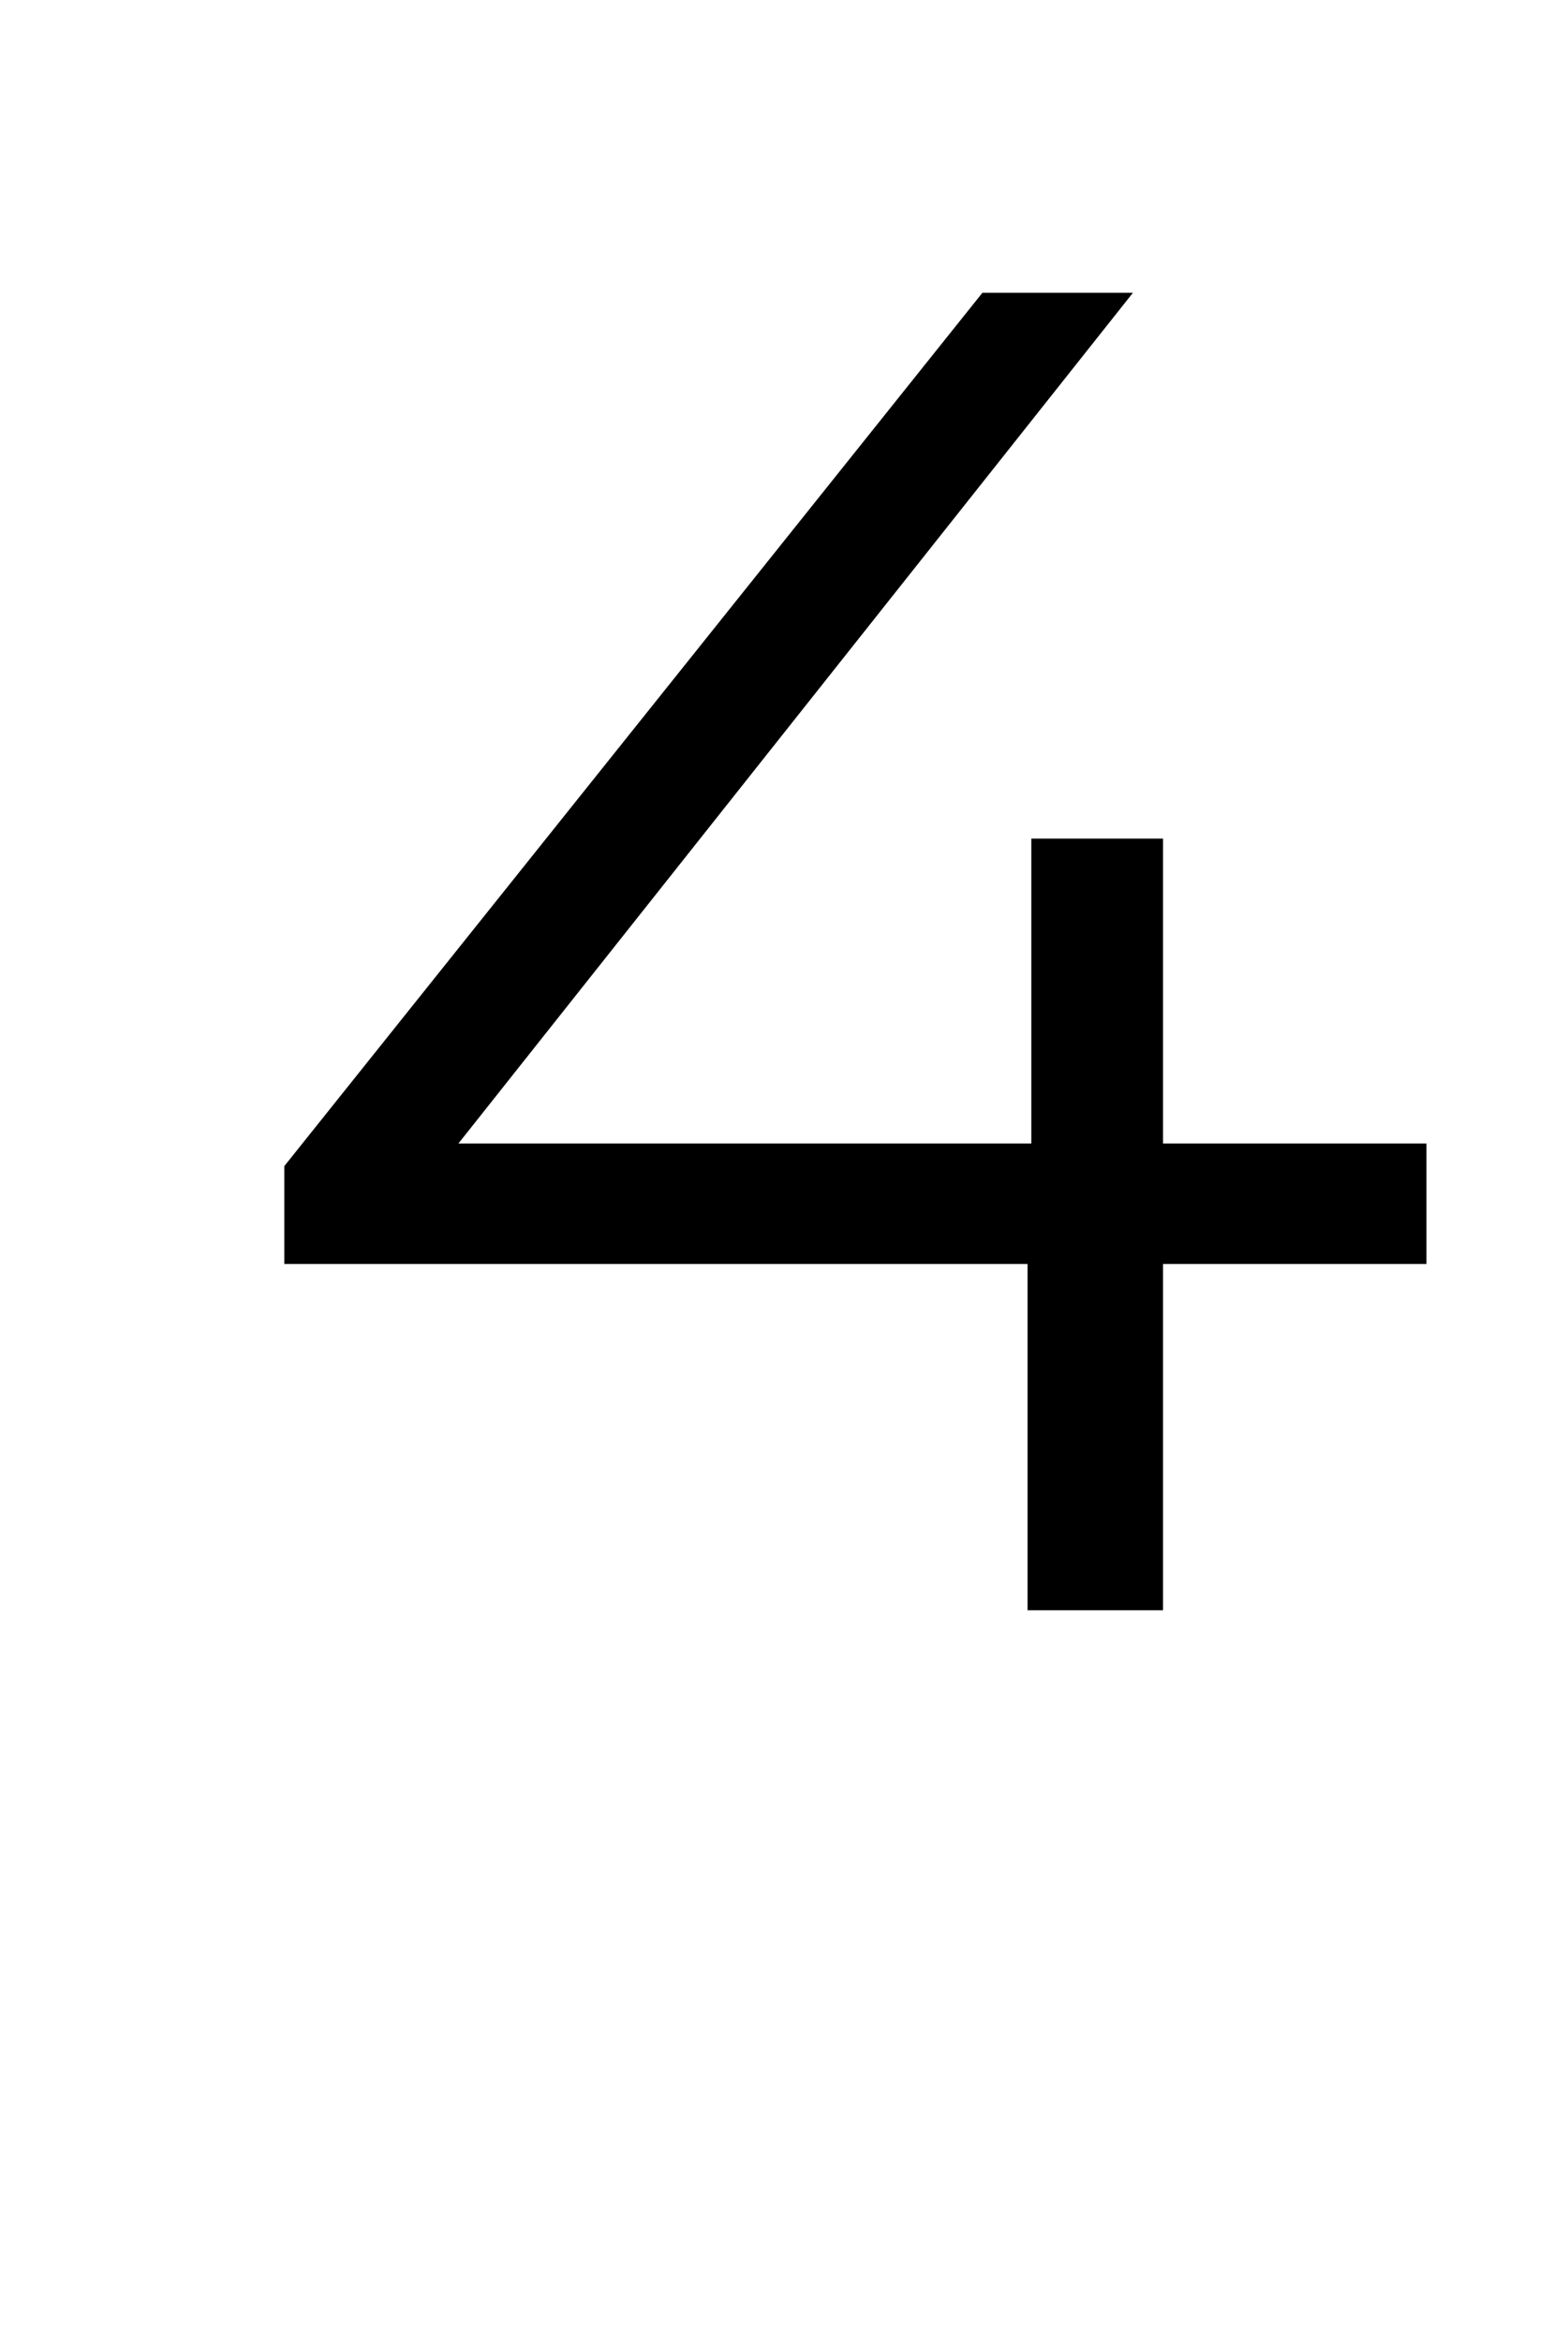 <?xml version="1.0" encoding="UTF-8"?> <svg xmlns="http://www.w3.org/2000/svg" width="75" height="112" viewBox="0 0 75 112" fill="none"> <path d="M0 0H75V112L36.607 82.487L0 112V0Z" fill="white"></path> <g filter="url(#filter0_d_102_6)"> <path d="M9.6 56.44V51.76L42.99 10H50.19L17.07 51.76L13.56 50.68H64.23V56.44H9.6ZM45.15 73V56.44L45.33 50.68V36.1H51.63V73H45.15Z" fill="black"></path> </g> <defs> <filter id="filter0_d_102_6" x="9.6" y="10" width="62.63" height="71" filterUnits="userSpaceOnUse" color-interpolation-filters="sRGB"> <feFlood flood-opacity="0" result="BackgroundImageFix"></feFlood> <feColorMatrix in="SourceAlpha" type="matrix" values="0 0 0 0 0 0 0 0 0 0 0 0 0 0 0 0 0 0 127 0" result="hardAlpha"></feColorMatrix> <feOffset dx="4" dy="4"></feOffset> <feGaussianBlur stdDeviation="2"></feGaussianBlur> <feComposite in2="hardAlpha" operator="out"></feComposite> <feColorMatrix type="matrix" values="0 0 0 0 0 0 0 0 0 0 0 0 0 0 0 0 0 0 0.25 0"></feColorMatrix> <feBlend mode="normal" in2="BackgroundImageFix" result="effect1_dropShadow_102_6"></feBlend> <feBlend mode="normal" in="SourceGraphic" in2="effect1_dropShadow_102_6" result="shape"></feBlend> </filter> </defs> </svg> 